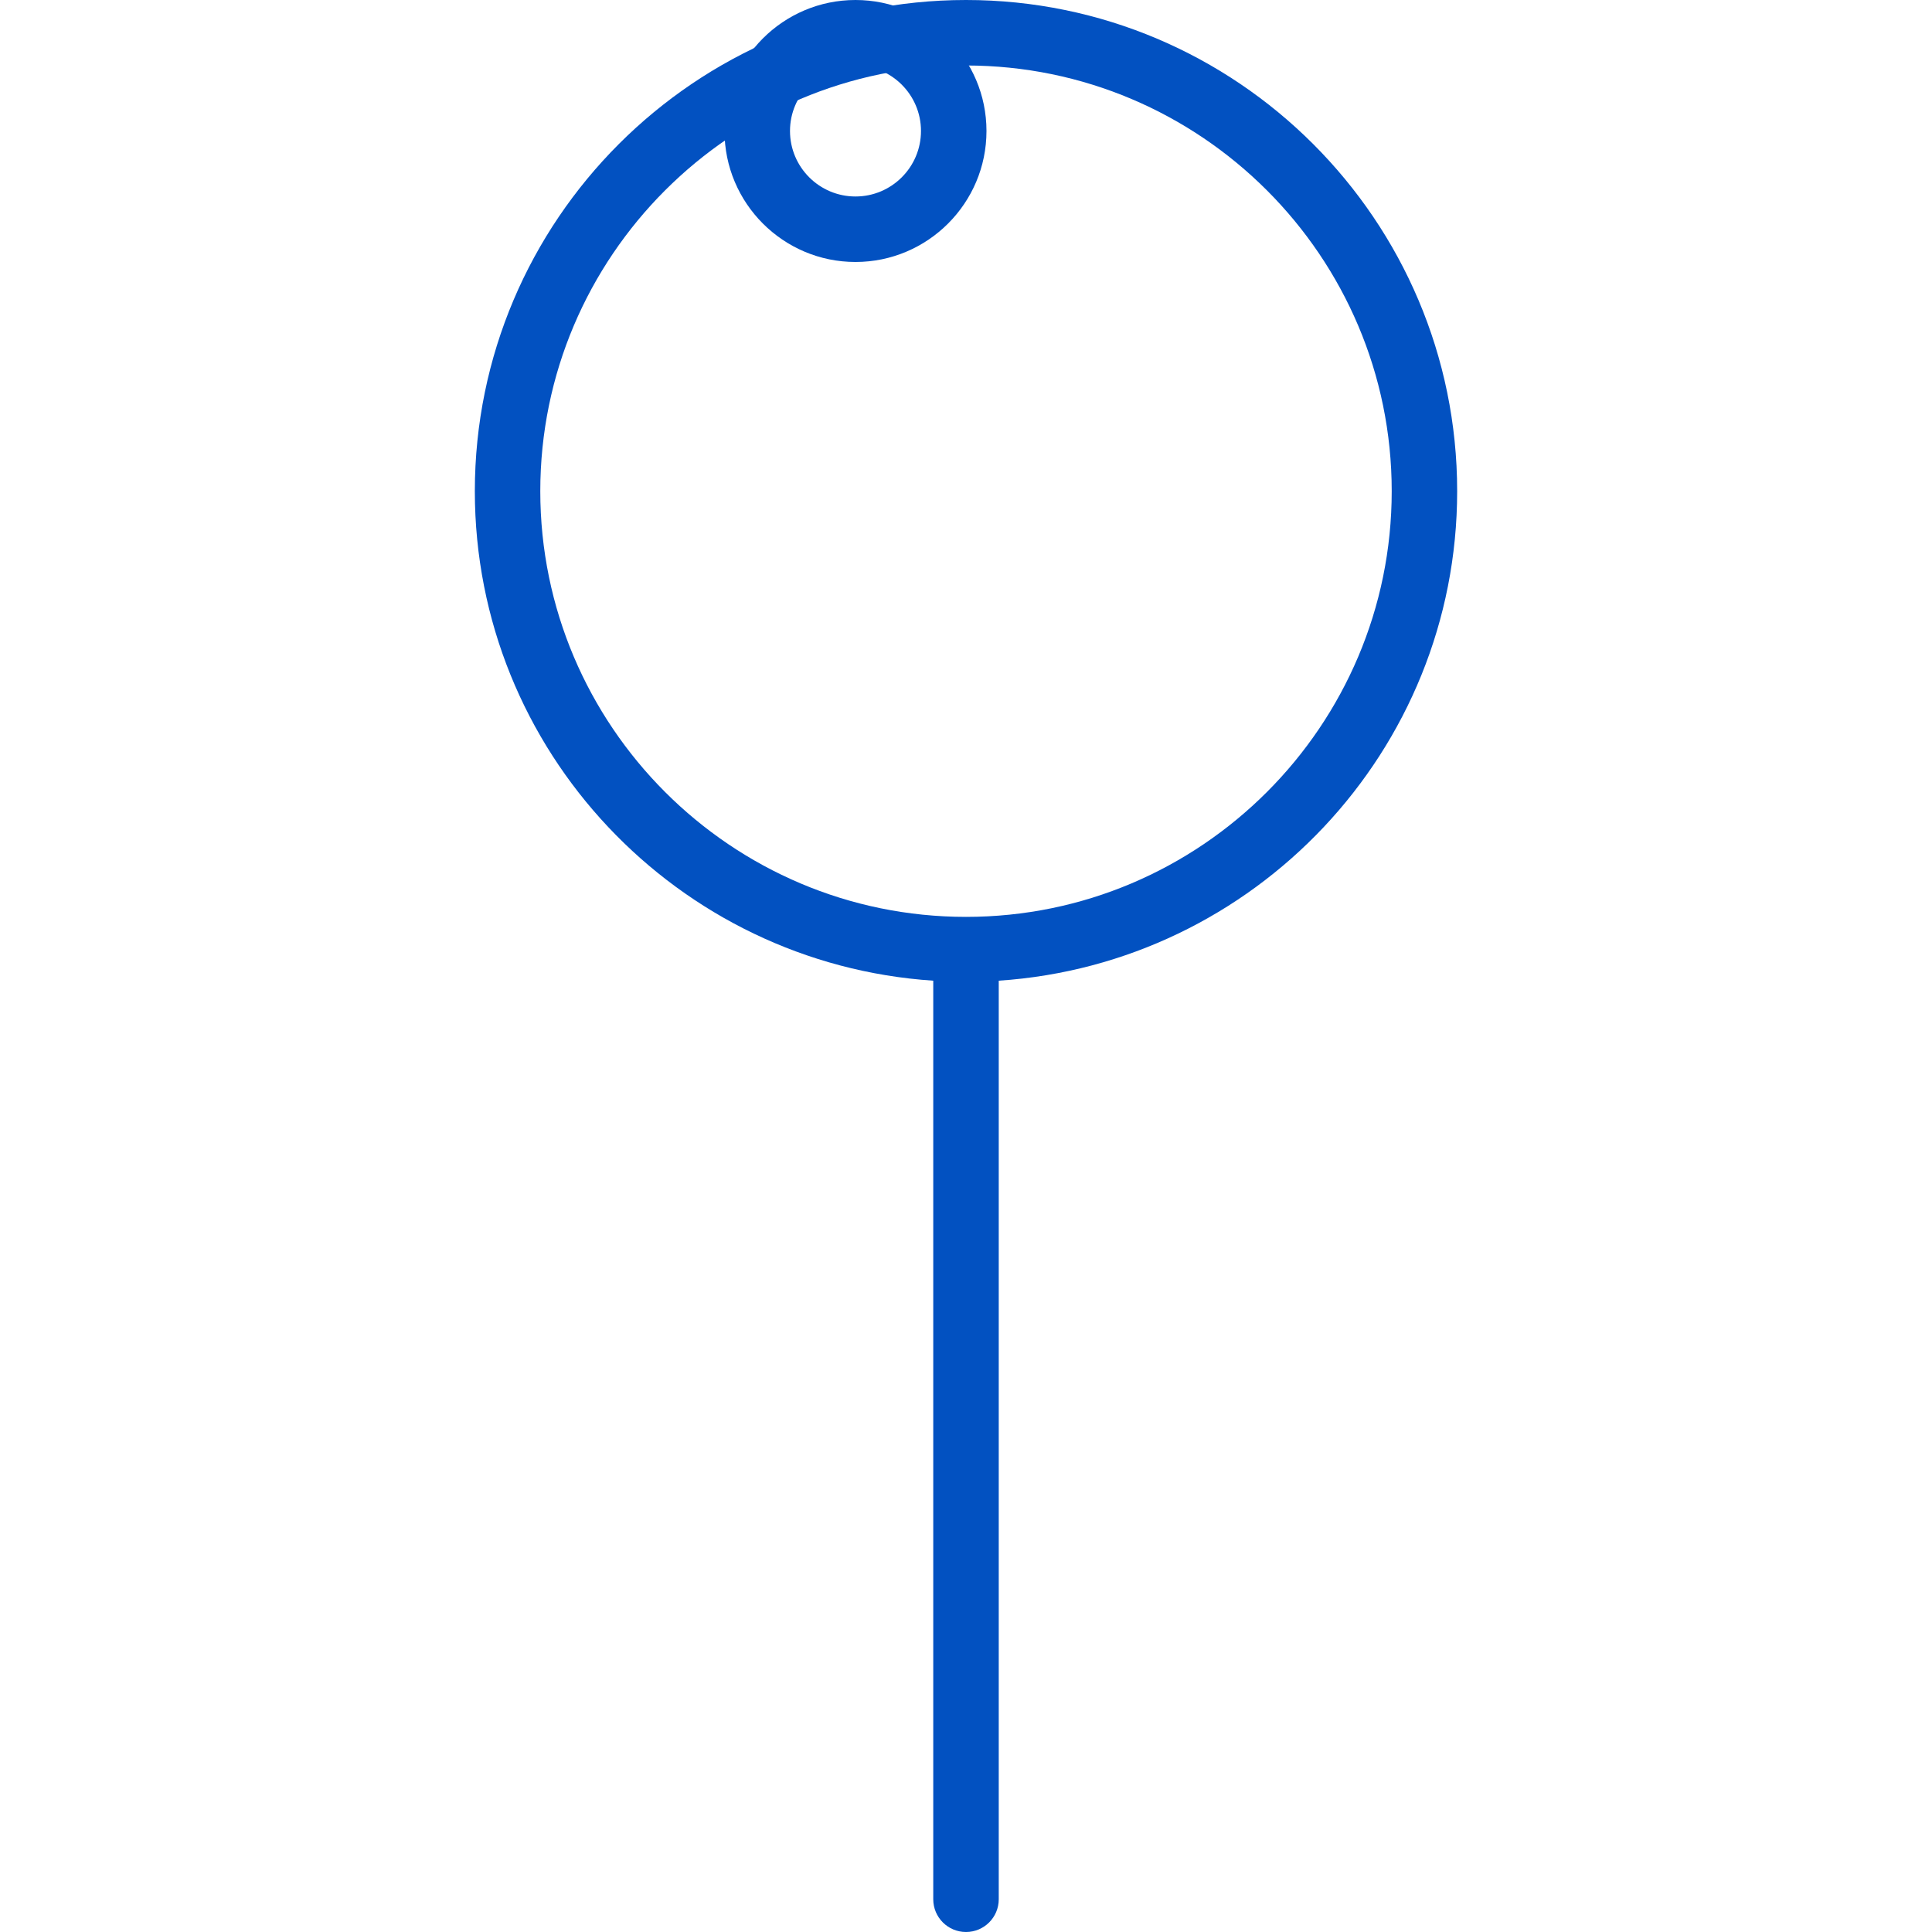 <svg width="40" height="40" viewBox="0 0 40 40" fill="none" xmlns="http://www.w3.org/2000/svg">
<path d="M30.169 10.169C30.169 4.562 25.608 0 20 0C14.393 0 9.831 4.562 9.831 10.169C9.831 15.549 14.03 19.953 19.322 20.304V39.322C19.322 39.697 19.626 40 20 40C20.374 40 20.678 39.697 20.678 39.322V20.304C25.97 19.953 30.169 15.549 30.169 10.169ZM20 18.983C15.14 18.983 11.186 15.029 11.186 10.169C11.186 5.31 15.14 1.356 20 1.356C24.86 1.356 28.814 5.31 28.814 10.169C28.814 15.029 24.86 18.983 20 18.983Z" fill="#0251C1"/>
<path d="M17.712 0C16.216 0 15 1.216 15 2.712C15 4.207 16.216 5.424 17.712 5.424C19.207 5.424 20.424 4.207 20.424 2.712C20.424 1.216 19.207 0 17.712 0ZM17.712 4.068C16.964 4.068 16.356 3.46 16.356 2.712C16.356 1.964 16.964 1.356 17.712 1.356C18.46 1.356 19.068 1.964 19.068 2.712C19.068 3.46 18.46 4.068 17.712 4.068Z" fill="#0251C1"/>
</svg>
